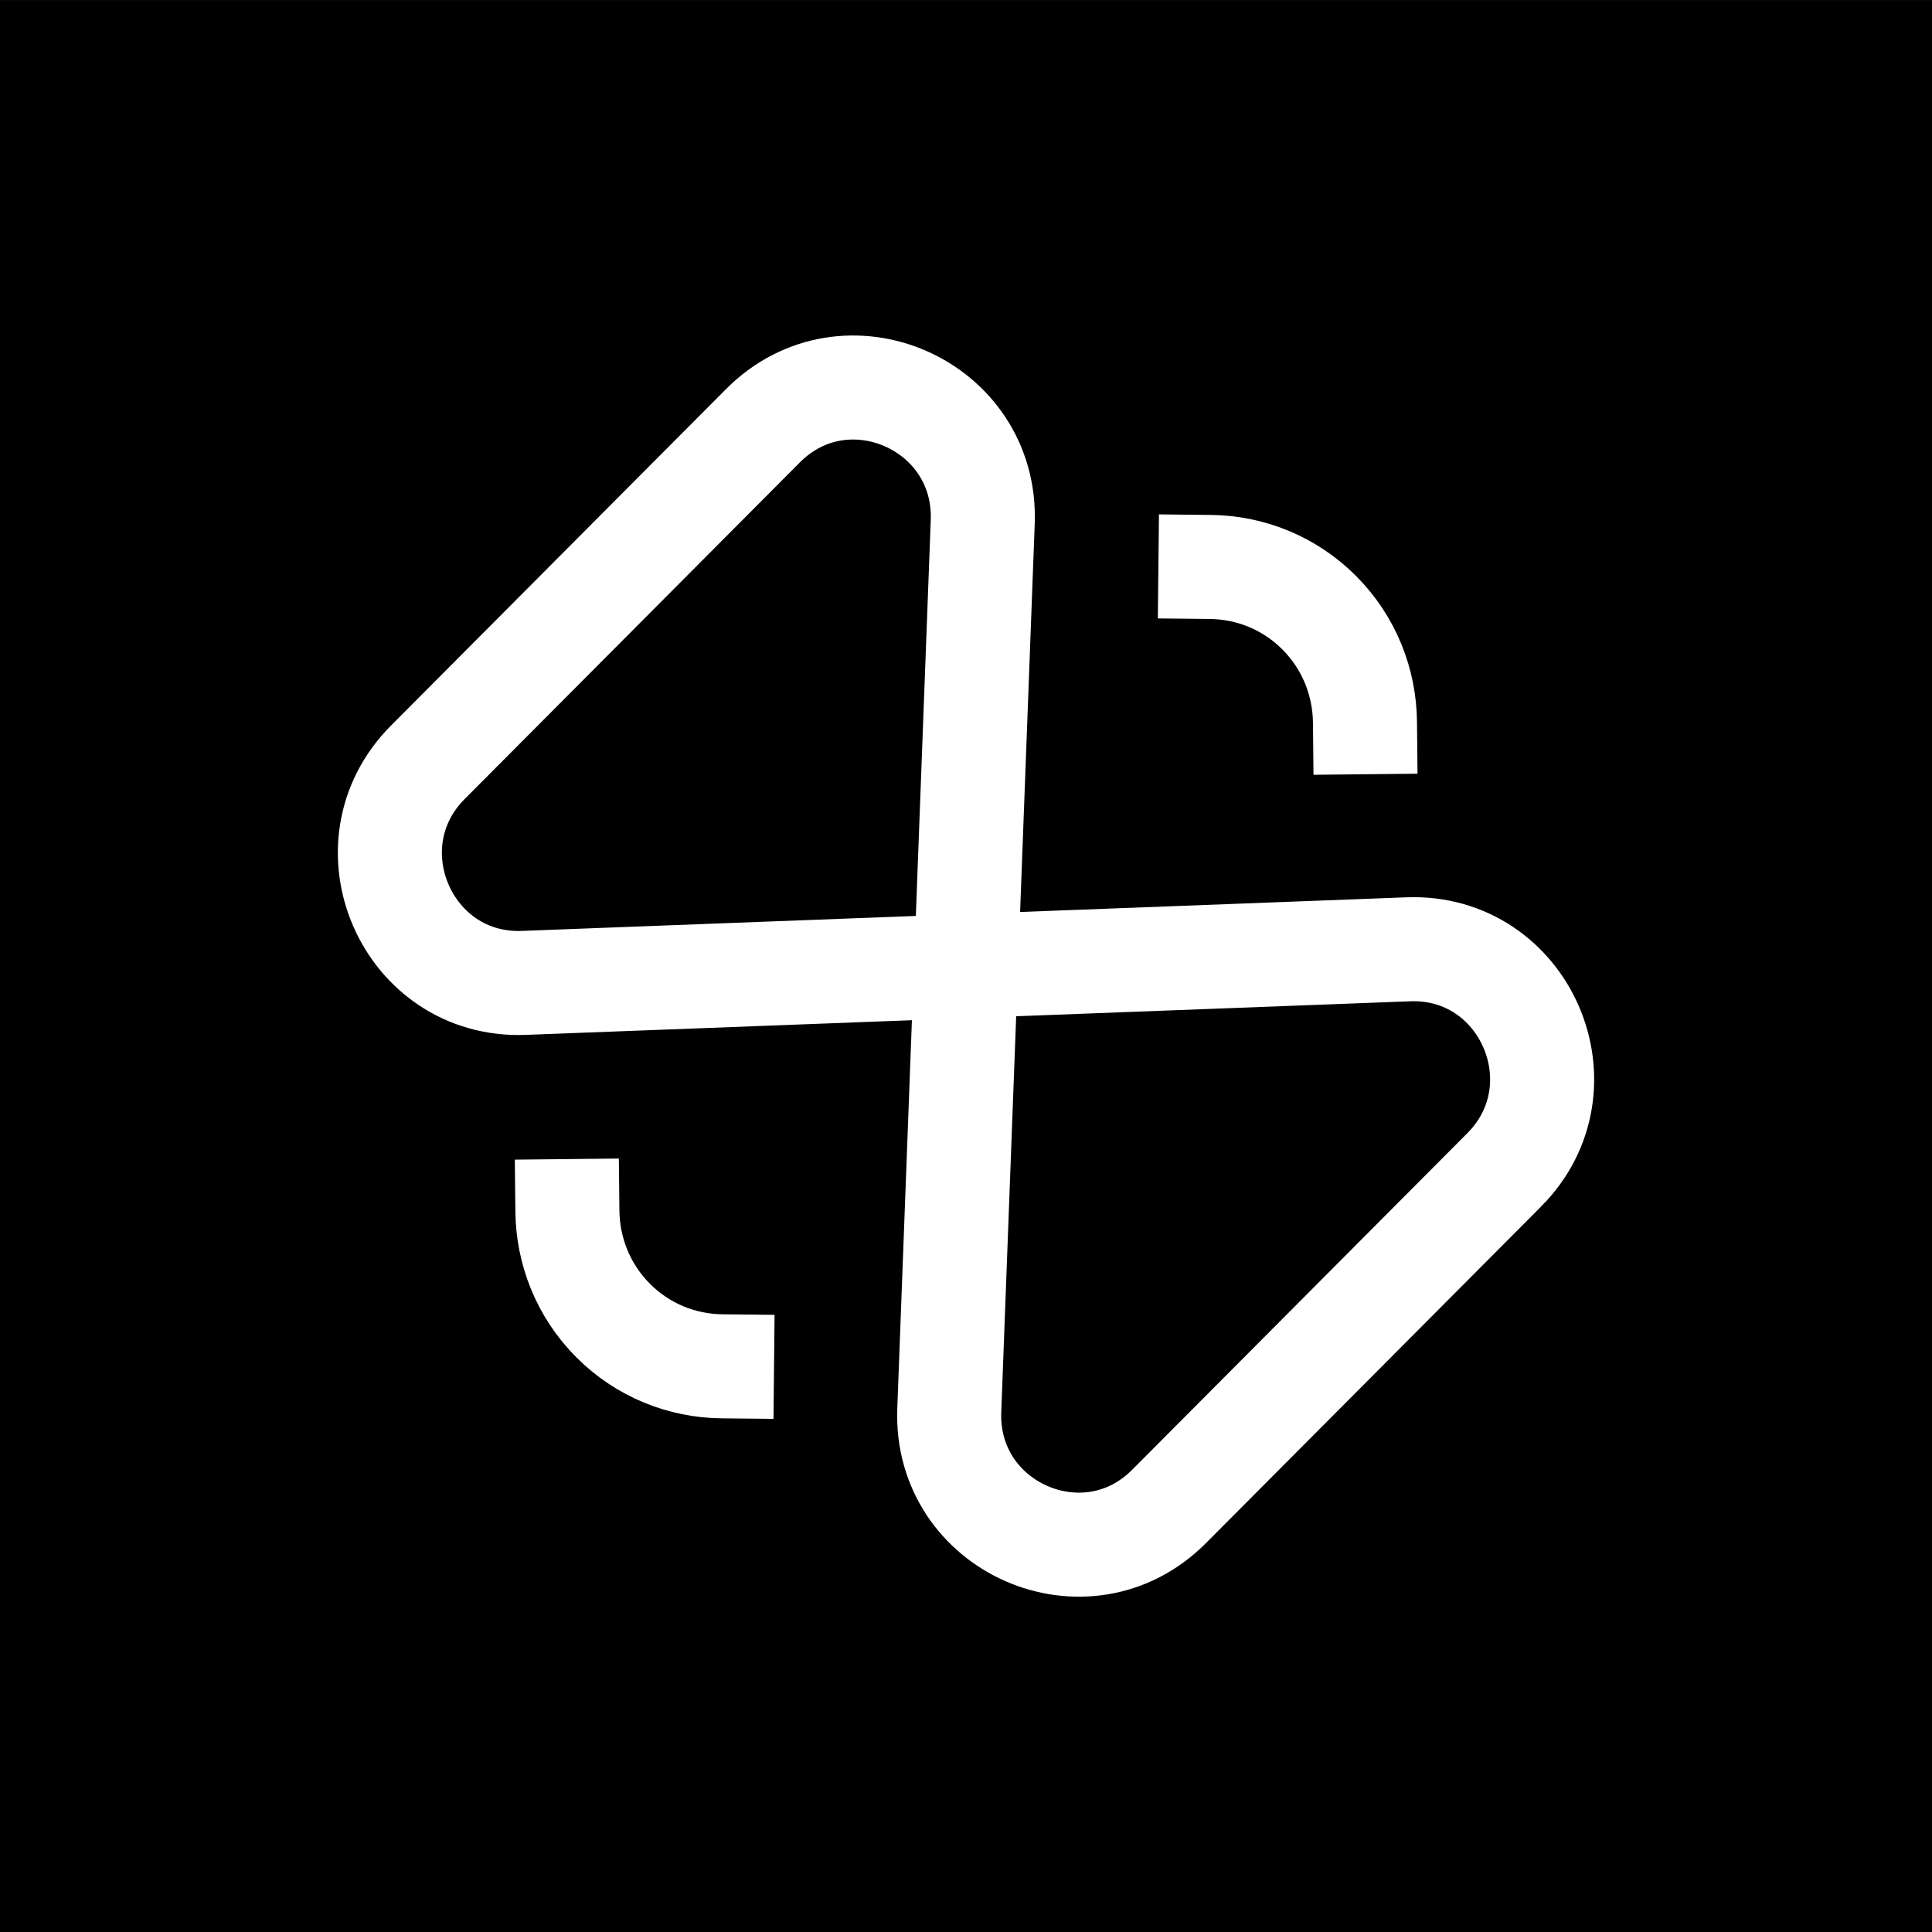 <svg width="240" height="240" fill="none" xmlns="http://www.w3.org/2000/svg"><rect width="100%" height="100%" fill="#808080" stroke="none"/><path fill="#000" d="M0 .004h240v240H0z"/><path d="M186.848 145.336l-41.63 41.806c-10.285 10.328-27.846 2.63-27.296-11.966l2.079-55.164 54.931-2.087c14.534-.553 22.201 17.083 11.916 27.411zM94.783 52.881l-41.63 41.807c-10.285 10.328-2.618 27.963 11.916 27.411l54.932-2.087 2.078-55.164c.55-14.596-17.011-22.295-27.296-11.967z" stroke="#fff" stroke-width="12.924"/><path d="M150.363 70.43c4.916.053 9.797 1.95 13.527 5.696 3.733 3.748 5.621 8.653 5.672 13.592m-99.078 60.731c.053 4.936 1.942 9.838 5.672 13.584 3.733 3.749 8.617 5.645 13.535 5.696" stroke="#fff" stroke-width="12.924" stroke-linecap="square"/></svg>
